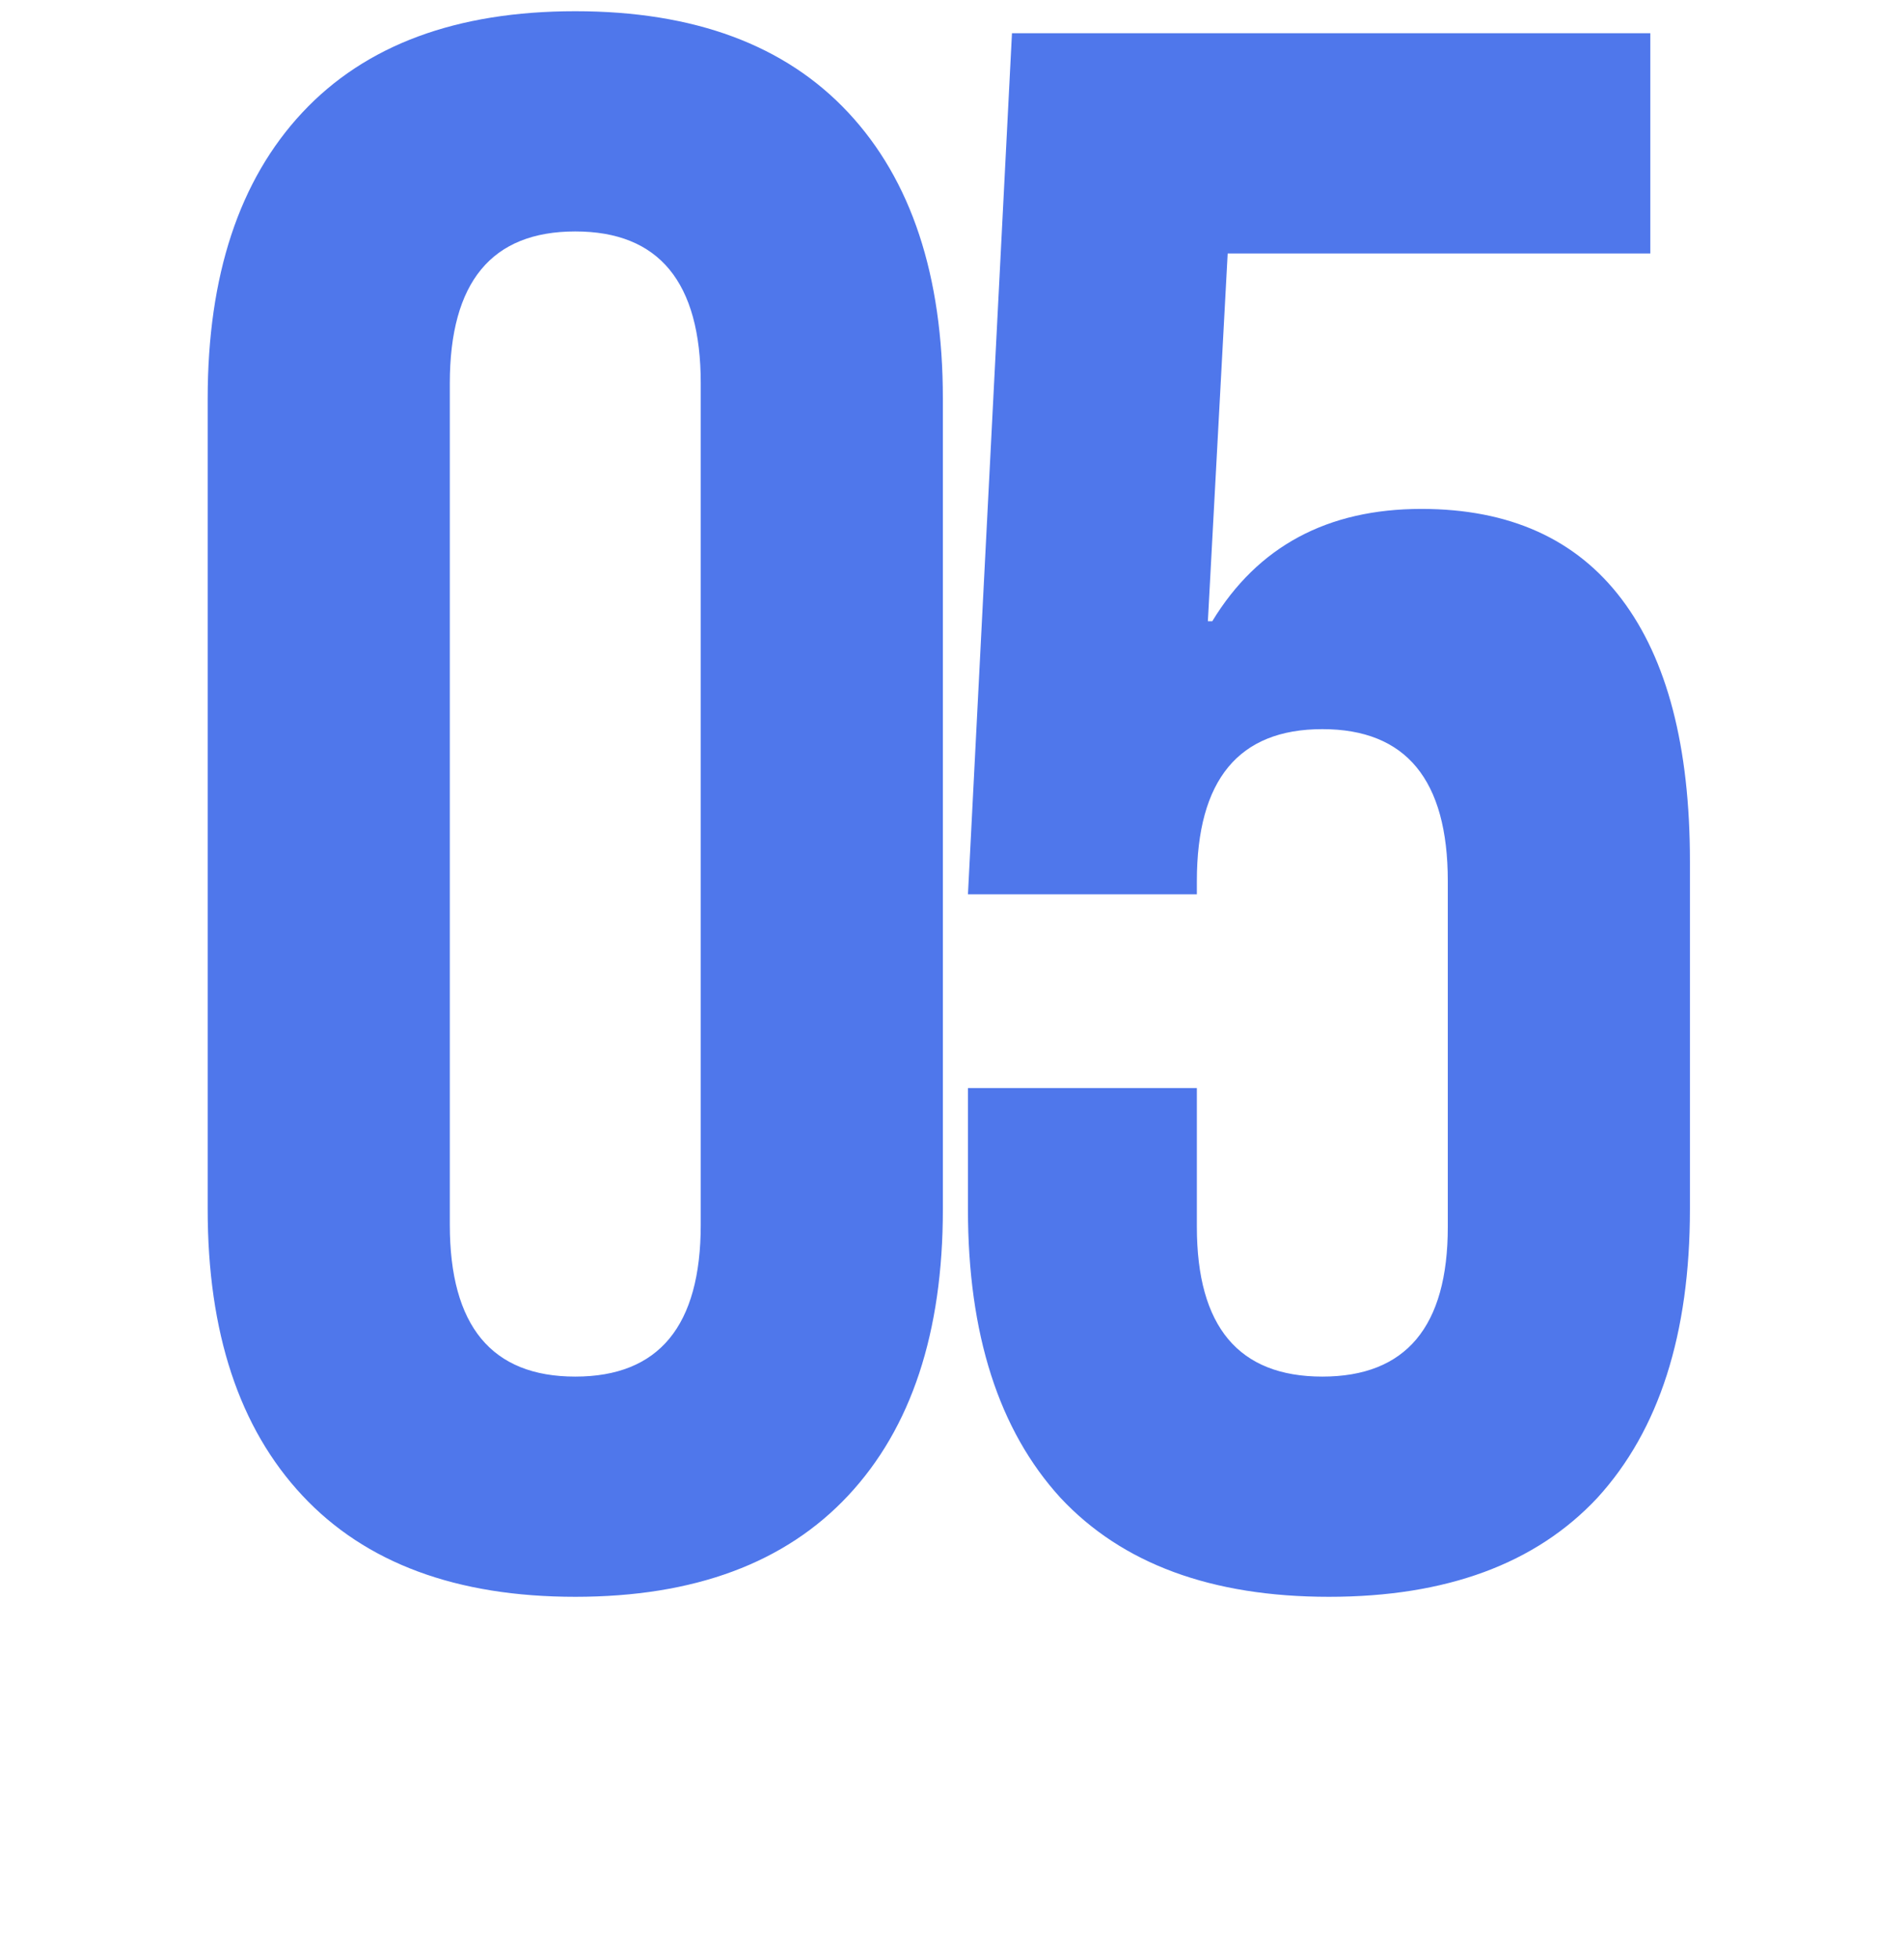 <?xml version="1.0" encoding="UTF-8"?> <svg xmlns="http://www.w3.org/2000/svg" width="282" height="290" viewBox="0 0 282 290" fill="none"> <g clip-path="url(#clip0_2067_724)"> <path d="M85.204 236.391C67.599 236.391 54.124 231.392 44.778 221.395C35.432 211.397 30.759 197.27 30.759 179.013V59.04C30.759 40.783 35.432 26.655 44.778 16.658C54.124 6.66 67.599 1.661 85.204 1.661C102.809 1.661 116.284 6.66 125.63 16.658C134.975 26.655 139.648 40.783 139.648 59.04V179.013C139.648 197.27 134.975 211.397 125.63 221.395C116.284 231.392 102.809 236.391 85.204 236.391ZM85.204 203.79C97.592 203.79 103.787 196.292 103.787 181.295V56.758C103.787 41.761 97.592 34.263 85.204 34.263C72.815 34.263 66.621 41.761 66.621 56.758V181.295C66.621 196.292 72.815 203.79 85.204 203.79ZM196.828 236.391C179.441 236.391 166.183 231.501 157.054 221.721C147.926 211.723 143.362 197.487 143.362 179.013V161.082H177.267V181.621C177.267 196.4 183.461 203.79 195.85 203.79C208.239 203.79 214.433 196.4 214.433 181.621V130.437C214.433 115.44 208.239 107.942 195.85 107.942C183.461 107.942 177.267 115.44 177.267 130.437V132.393H143.362L149.882 4.921H244.426V37.523H181.831L178.897 91.967H179.549C186.287 80.883 196.611 75.34 210.521 75.34C223.561 75.34 233.45 79.796 240.188 88.707C246.926 97.618 250.294 110.55 250.294 127.503V179.013C250.294 197.487 245.73 211.723 236.602 221.721C227.473 231.501 214.215 236.391 196.828 236.391Z" fill="#4F77EB"></path> </g> <defs> <clipPath id="clip0_2067_724"> <rect width="282" height="290" fill="white"></rect> </clipPath> </defs> </svg> 